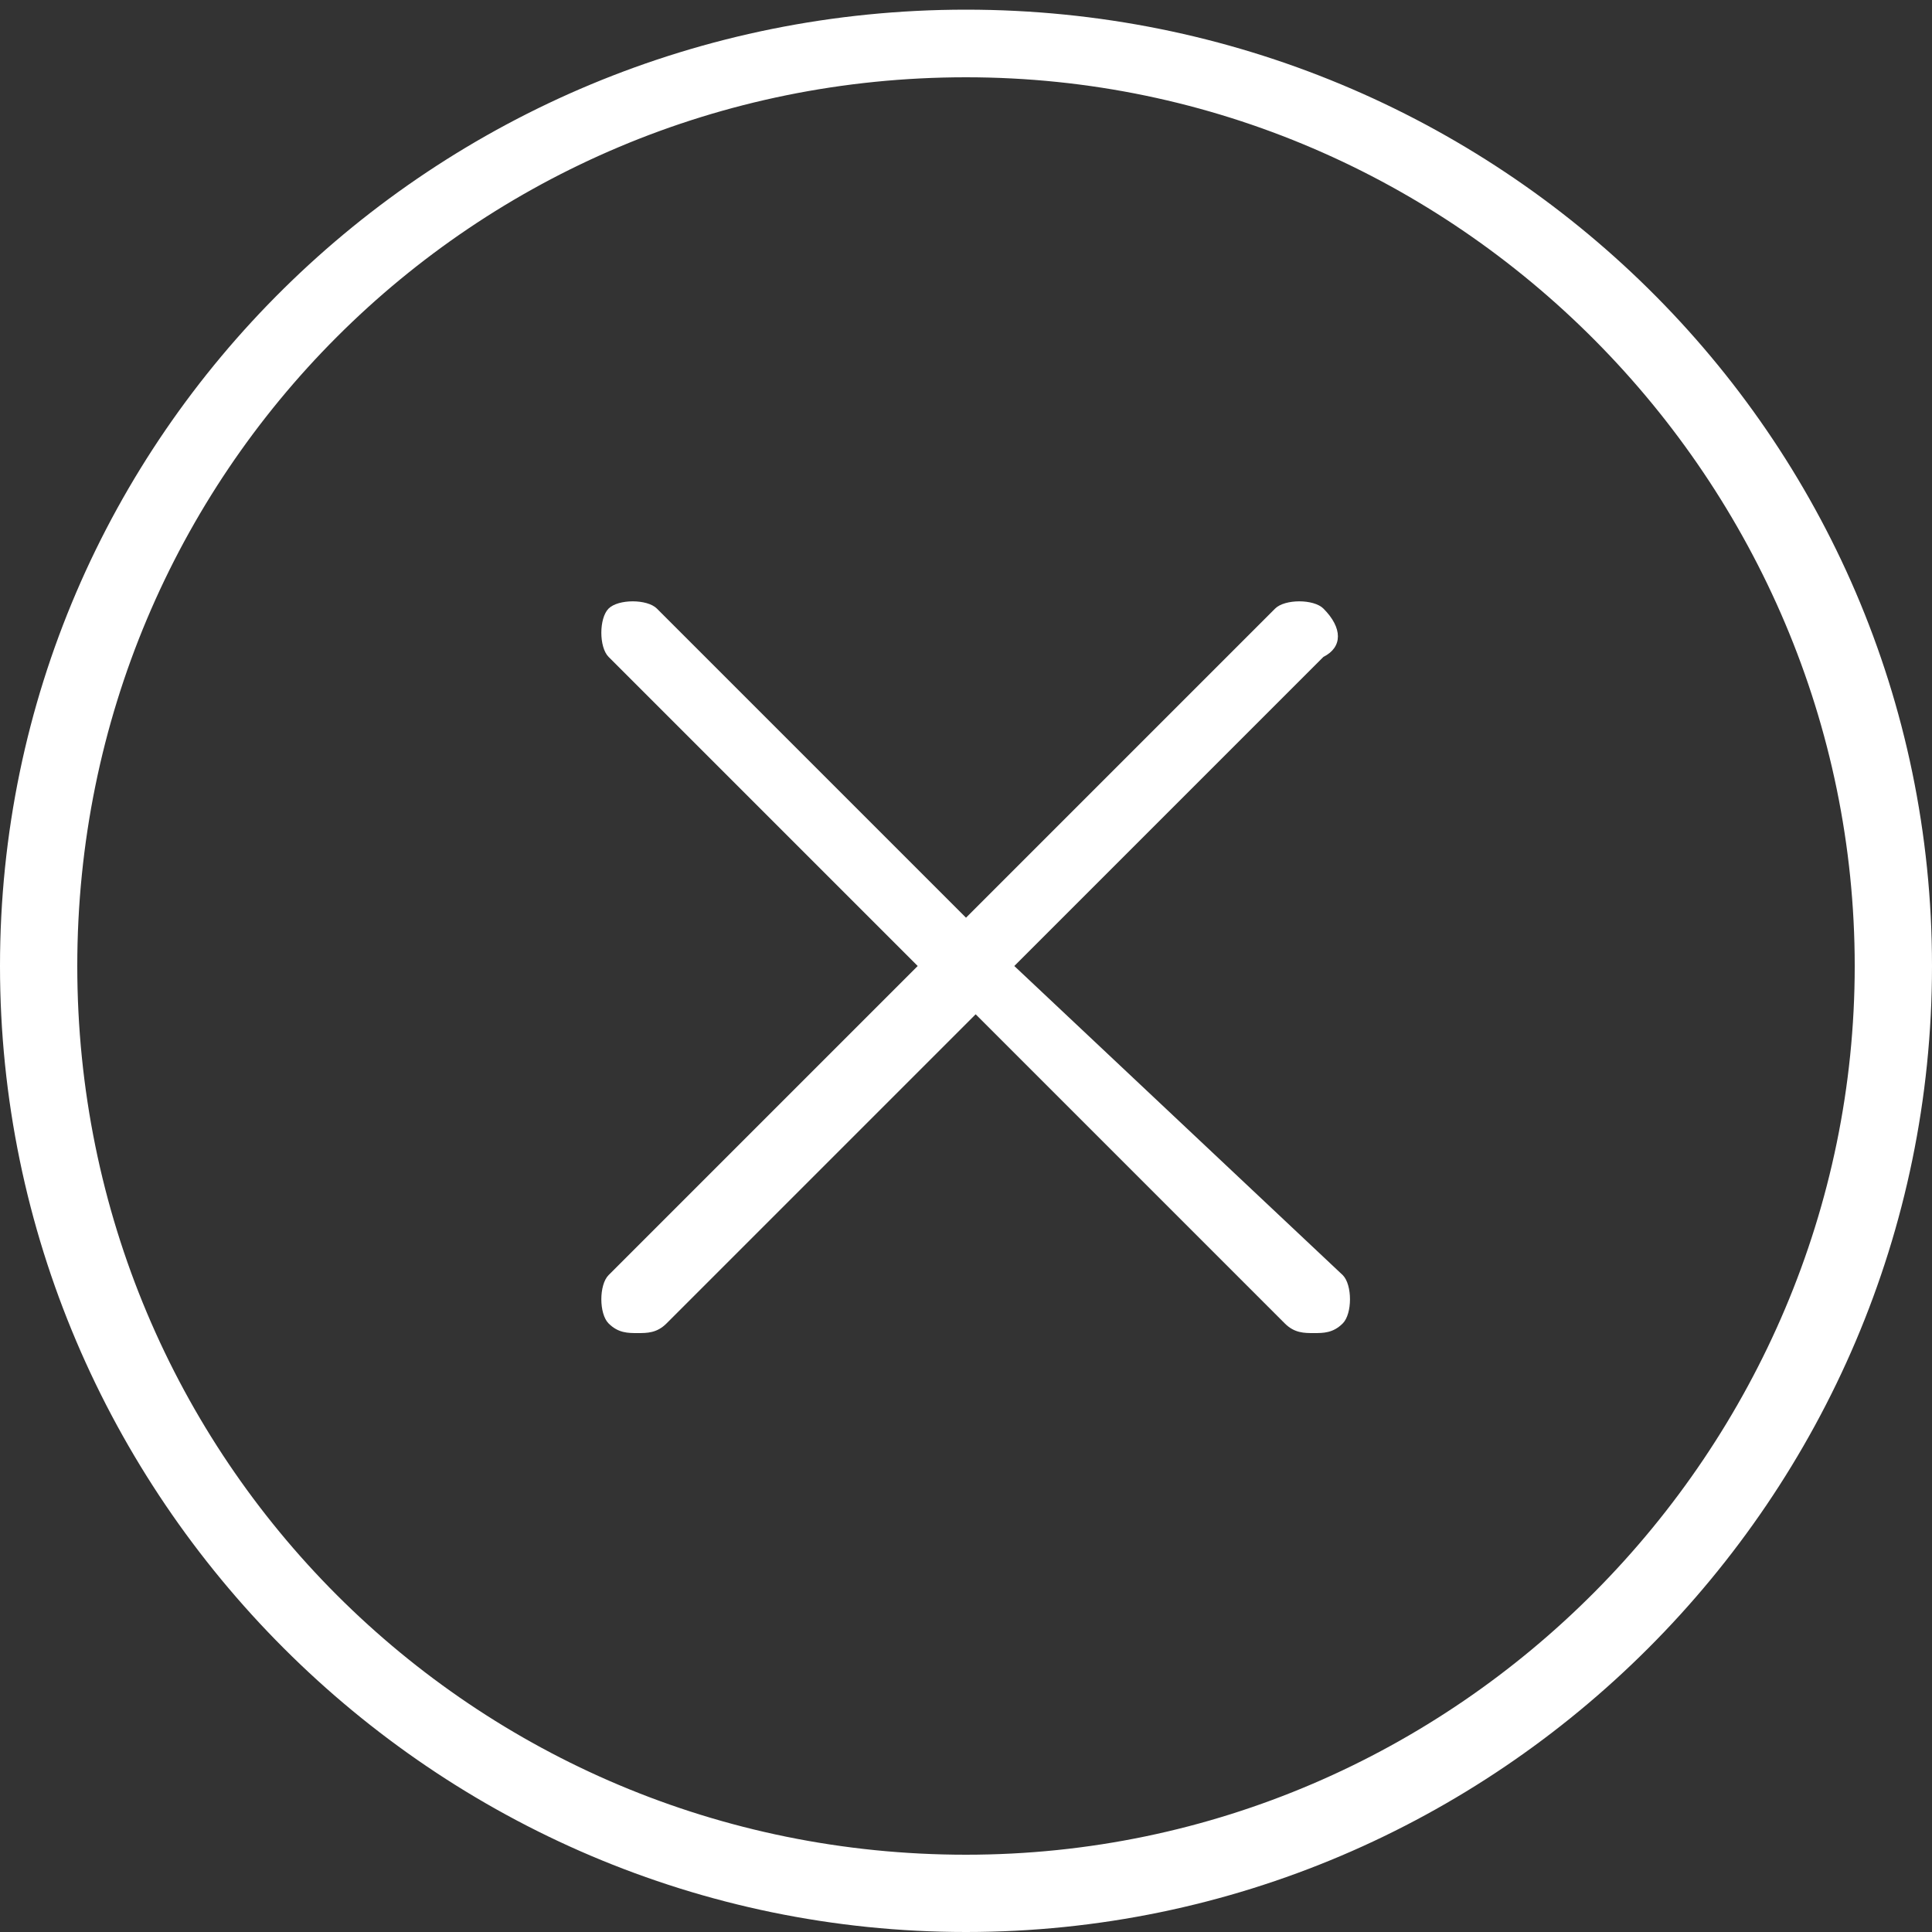 <svg id="Layer_1" xmlns="http://www.w3.org/2000/svg" viewBox="0 0 20 20"><rect x="0" y="0" width="20" height="20" fill="#333333" stroke="none"/><style>.st0{fill:#fff}</style><path class="st0" d="M10 .1C4.5.1 0 4.5 0 10s4.5 10 10 10 10-4.5 10-10S15.5.1 10 .1zm0 19.1C4.9 19.2.8 15.1.8 10S4.9.8 10 .8 19.2 5 19.2 10s-4.1 9.2-9.2 9.2z"/><path class="st0" d="M13.7 6.3c-.1-.1-.4-.1-.5 0L10 9.5 6.8 6.3c-.1-.1-.4-.1-.5 0-.1.1-.1.4 0 .5L9.5 10l-3.2 3.2c-.1.1-.1.4 0 .5.1.1.2.1.3.1.1 0 .2 0 .3-.1l3.2-3.2 3.2 3.2c.1.1.2.1.3.1s.2 0 .3-.1c.1-.1.1-.4 0-.5L10.5 10l3.2-3.2c.2-.1.2-.3 0-.5z"/></svg>